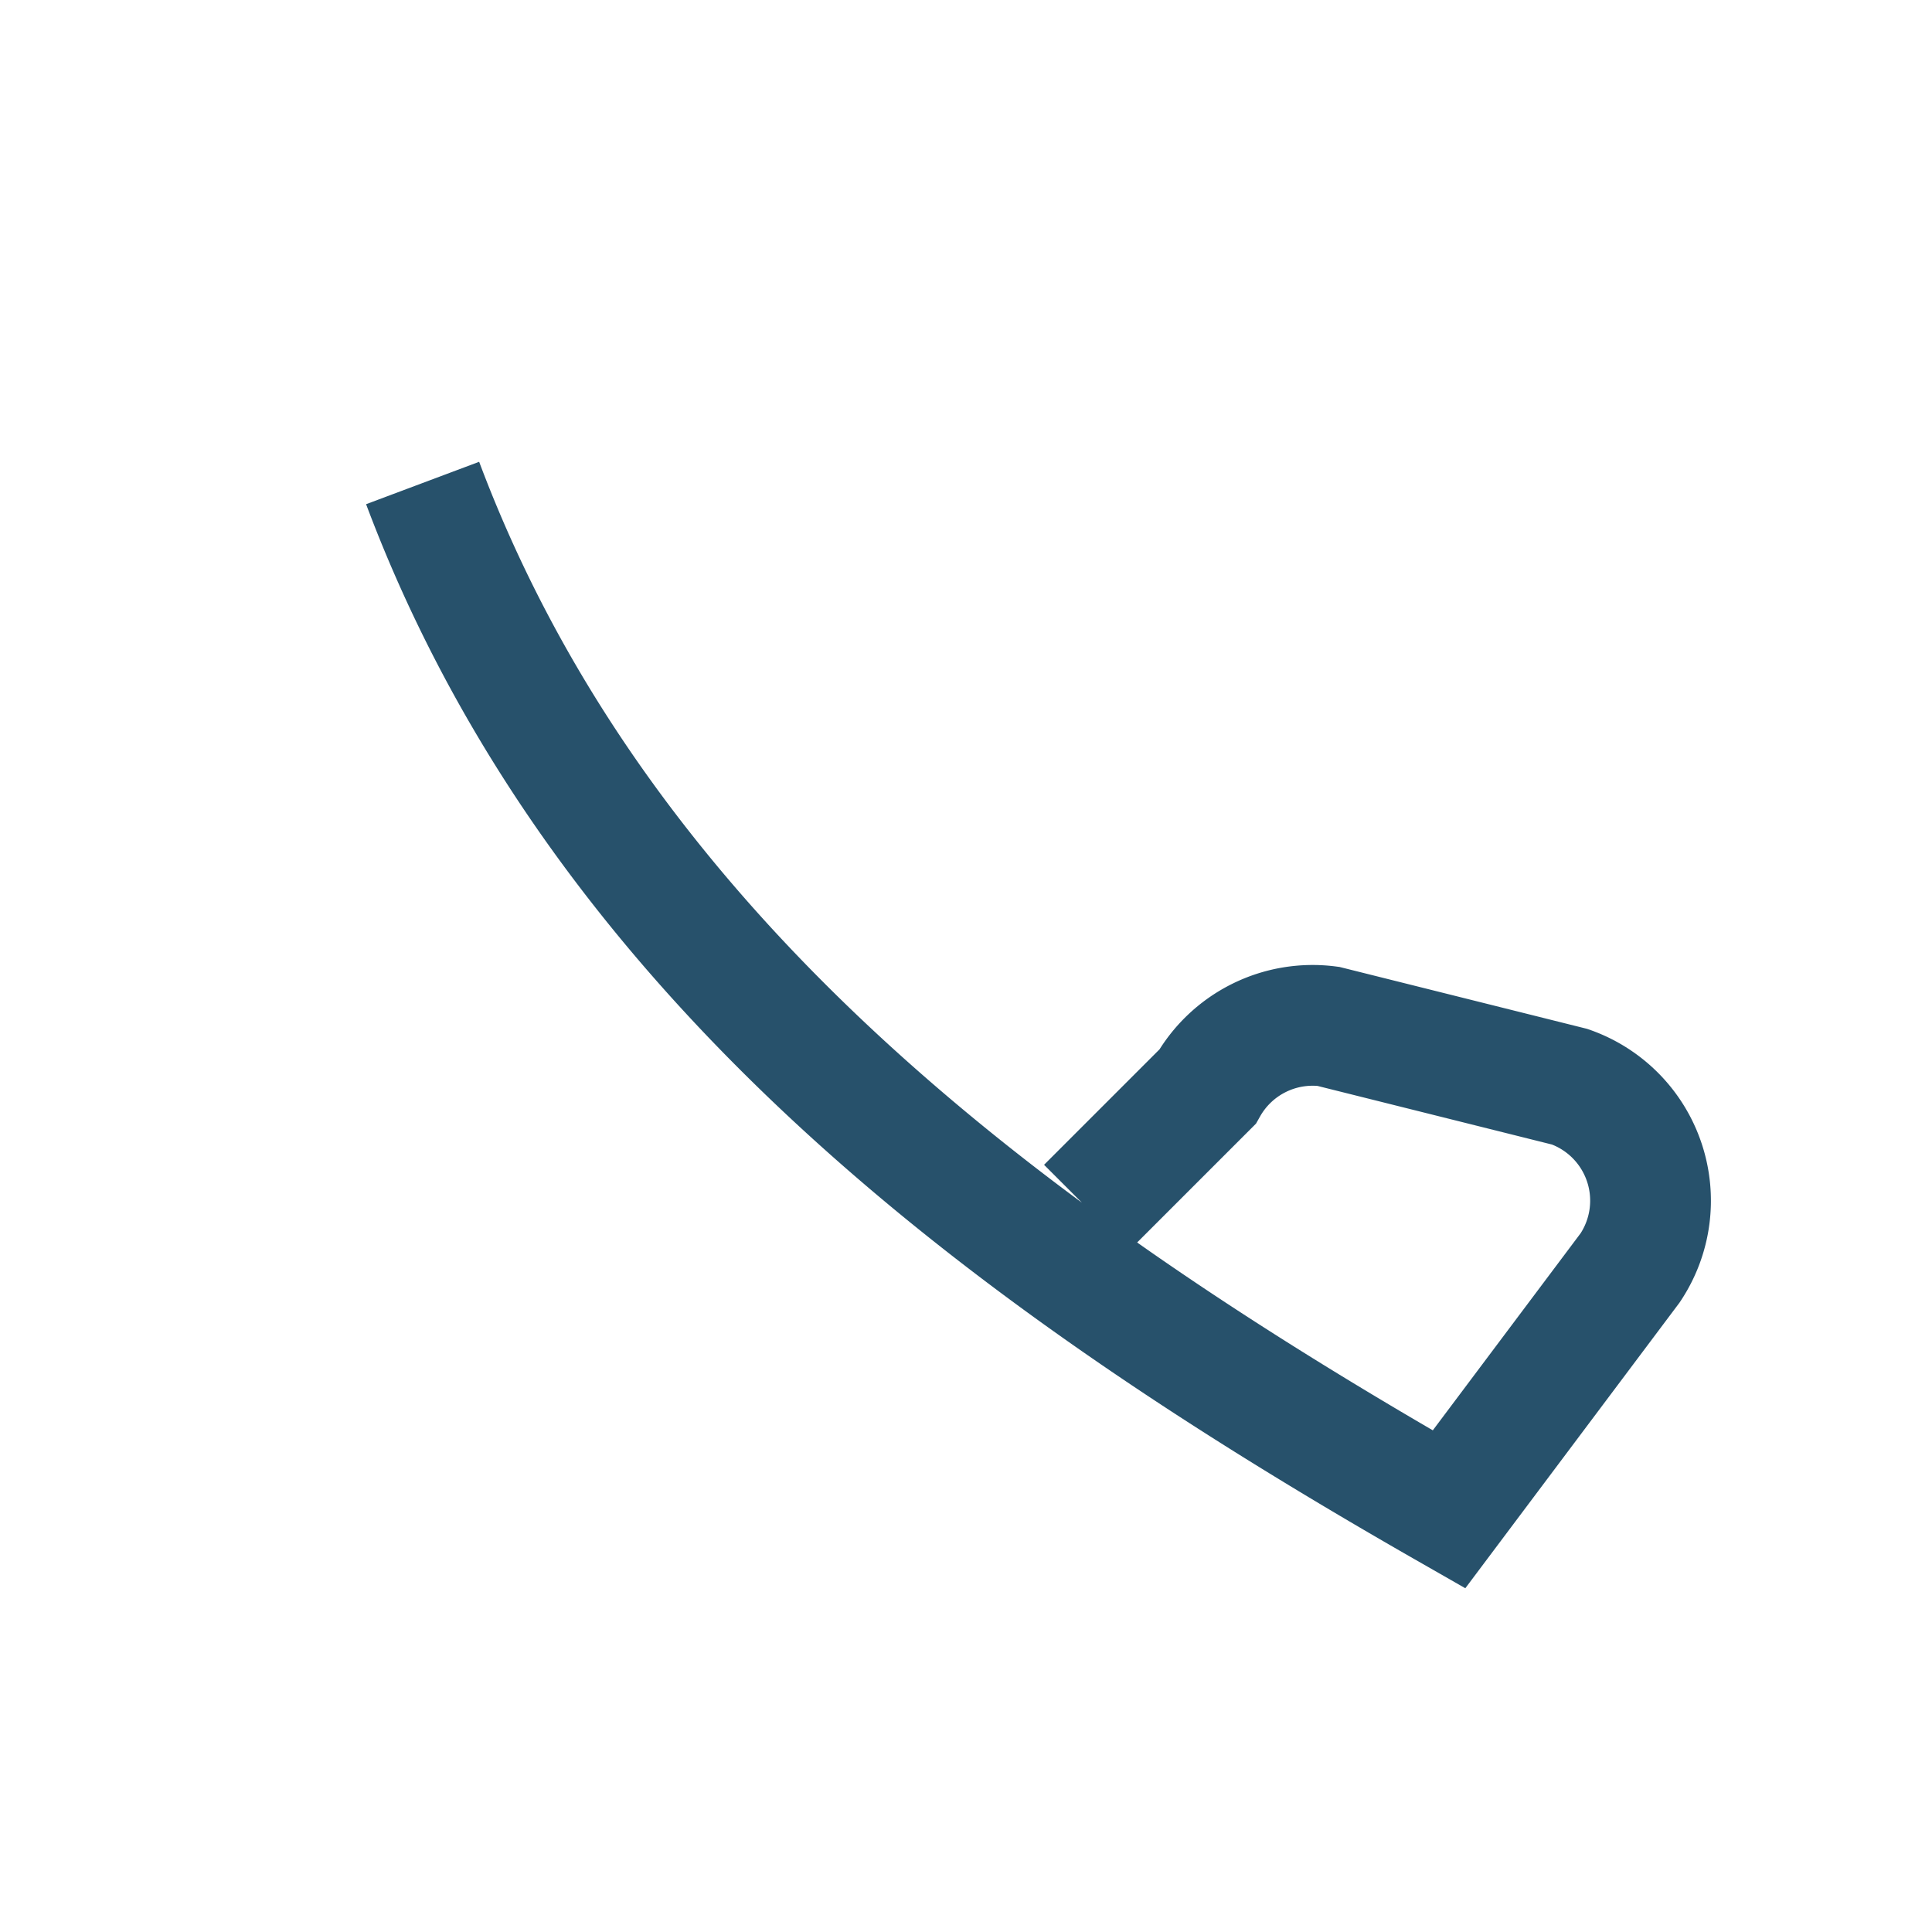 <?xml version="1.0" encoding="UTF-8"?>
<svg xmlns="http://www.w3.org/2000/svg" width="32" height="32" viewBox="0 0 32 32"><path d="M7 8c3 8 10 13 17 17l3-4a2 2 0 0 0-1-3l-4-1a2 2 0 0 0-2 1l-2 2" fill="none" stroke="#27516B" stroke-width="2"/></svg>